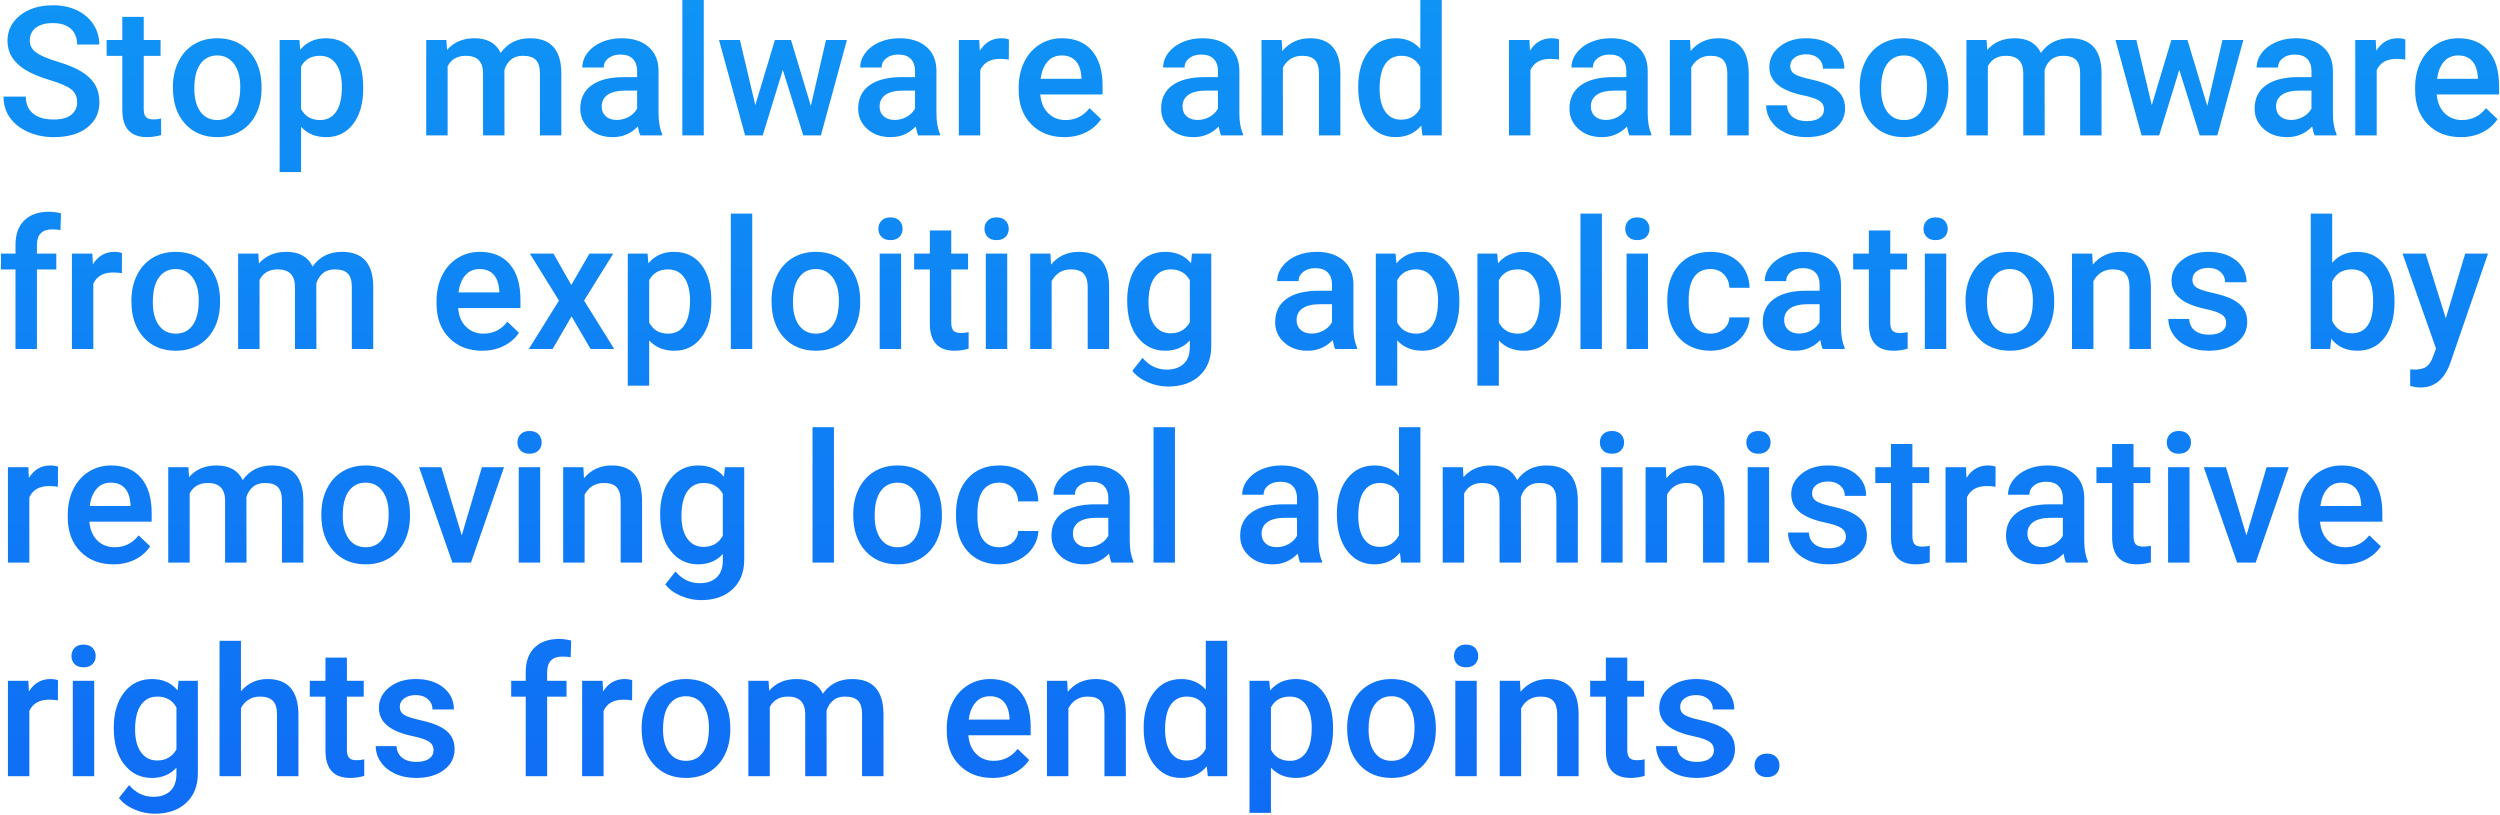 <?xml version="1.0" encoding="UTF-8"?>
<svg width="831px" height="271px" viewBox="0 0 831 271" version="1.1" xmlns="http://www.w3.org/2000/svg" xmlns:xlink="http://www.w3.org/1999/xlink">
    <!-- Generator: Sketch 64 (93537) - https://sketch.com -->
    <title>Stopmalwareandransomwarefromexploitingapplicationsbyremovinglocaladministrativerightsfromendpoints</title>
    <desc>Created with Sketch.</desc>
    <defs>
        <linearGradient x1="50%" y1="0%" x2="50%" y2="100%" id="linearGradient-1">
            <stop stop-color="#0f93f5" offset="0%"></stop>
            <stop stop-color="#0f6df5" offset="100%"></stop>
        </linearGradient>
    </defs>
    <g id="Controls" stroke="none" stroke-width="1" fill="none" fill-rule="evenodd">
        <g id="Login-PM" transform="translate(-45, -320)" fill="url(#linearGradient-1)" fill-rule="nonzero">
            <path d="M62.867,365.586 C67.535,365.586 71.231,364.536 73.956,362.437 C76.681,360.337 78.043,357.51 78.043,353.955 C78.043,351.768 77.574,349.858 76.637,348.228 C75.699,346.597 74.225,345.151 72.213,343.892 C70.201,342.632 67.535,341.509 64.215,340.522 C60.895,339.536 58.512,338.521 57.066,337.476 C55.621,336.431 54.898,335.127 54.898,333.564 C54.898,331.709 55.567,330.264 56.905,329.229 C58.243,328.193 60.123,327.676 62.545,327.676 C65.143,327.676 67.14,328.306 68.536,329.565 C69.933,330.825 70.631,332.568 70.631,334.795 L70.631,334.795 L78.014,334.795 C78.014,332.334 77.35,330.093 76.021,328.071 C74.693,326.05 72.867,324.492 70.543,323.398 C68.219,322.305 65.572,321.758 62.604,321.758 C58.131,321.758 54.493,322.871 51.69,325.098 C48.888,327.324 47.486,330.156 47.486,333.594 C47.486,337.52 49.43,340.703 53.316,343.145 C55.348,344.414 58.082,345.566 61.52,346.602 C64.957,347.637 67.335,348.662 68.653,349.678 C69.972,350.693 70.631,352.139 70.631,354.014 C70.631,355.732 69.981,357.114 68.683,358.159 C67.384,359.204 65.445,359.727 62.867,359.727 C59.879,359.727 57.584,359.062 55.982,357.734 C54.381,356.406 53.58,354.531 53.58,352.109 L53.58,352.109 L46.168,352.109 C46.168,354.785 46.886,357.129 48.321,359.141 C49.757,361.152 51.769,362.729 54.356,363.872 C56.944,365.015 59.781,365.586 62.867,365.586 Z M93.863,365.586 C95.367,365.586 96.93,365.361 98.551,364.912 L98.551,364.912 L98.551,359.404 C97.711,359.6 96.881,359.697 96.061,359.697 C94.83,359.697 93.976,359.429 93.497,358.892 C93.019,358.354 92.779,357.48 92.779,356.27 L92.779,356.27 L92.779,338.574 L98.375,338.574 L98.375,333.301 L92.779,333.301 L92.779,325.596 L85.66,325.596 L85.66,333.301 L80.445,333.301 L80.445,338.574 L85.66,338.574 L85.66,356.533 C85.66,362.568 88.395,365.586 93.863,365.586 Z M117.242,365.586 C120.172,365.586 122.755,364.912 124.991,363.564 C127.228,362.217 128.946,360.312 130.147,357.852 C131.349,355.391 131.949,352.598 131.949,349.473 L131.949,349.473 L131.92,347.803 C131.705,343.252 130.265,339.6 127.599,336.846 C124.933,334.092 121.461,332.715 117.184,332.715 C114.293,332.715 111.734,333.384 109.508,334.722 C107.281,336.06 105.553,337.974 104.322,340.464 C103.092,342.954 102.477,345.752 102.477,348.857 L102.477,348.857 L102.477,349.209 C102.477,354.17 103.819,358.14 106.505,361.118 C109.19,364.097 112.77,365.586 117.242,365.586 Z M117.242,359.902 C114.84,359.902 112.965,358.979 111.617,357.134 C110.27,355.288 109.596,352.734 109.596,349.473 C109.596,345.801 110.279,343.042 111.646,341.196 C113.014,339.351 114.859,338.428 117.184,338.428 C119.547,338.428 121.417,339.365 122.794,341.24 C124.171,343.115 124.859,345.654 124.859,348.857 C124.859,352.471 124.19,355.215 122.853,357.09 C121.515,358.965 119.645,359.902 117.242,359.902 Z M145.074,377.188 L145.074,362.158 C147.164,364.443 149.947,365.586 153.424,365.586 C157.174,365.586 160.162,364.126 162.389,361.206 C164.615,358.286 165.729,354.375 165.729,349.473 L165.729,349.473 L165.729,349.033 C165.729,343.916 164.63,339.917 162.433,337.036 C160.235,334.155 157.203,332.715 153.336,332.715 C149.742,332.715 146.9,333.984 144.811,336.523 L144.811,336.523 L144.518,333.301 L137.955,333.301 L137.955,377.188 L145.074,377.188 Z M151.402,359.902 C148.473,359.902 146.363,358.672 145.074,356.211 L145.074,356.211 L145.074,342.148 C146.344,339.746 148.434,338.545 151.344,338.545 C153.688,338.545 155.489,339.473 156.749,341.328 C158.009,343.184 158.639,345.693 158.639,348.857 C158.639,352.568 157.999,355.337 156.72,357.163 C155.44,358.989 153.668,359.902 151.402,359.902 Z M193.795,365 L193.795,342.031 C194.986,339.707 197.008,338.545 199.859,338.545 C203.57,338.545 205.475,340.41 205.572,344.141 L205.572,344.141 L205.572,365 L212.691,365 L212.662,343.262 C213.072,341.855 213.79,340.718 214.815,339.849 C215.841,338.979 217.164,338.545 218.785,338.545 C220.816,338.545 222.271,339.014 223.15,339.951 C224.029,340.889 224.469,342.363 224.469,344.375 L224.469,344.375 L224.469,365 L231.588,365 L231.588,344.17 C231.549,340.4 230.675,337.549 228.966,335.615 C227.257,333.682 224.654,332.715 221.158,332.715 C216.979,332.715 213.736,334.336 211.432,337.578 C209.869,334.336 206.969,332.715 202.73,332.715 C198.863,332.715 195.816,334.014 193.59,336.611 L193.59,336.611 L193.385,333.301 L186.676,333.301 L186.676,365 L193.795,365 Z M248.697,365.586 C251.979,365.586 254.752,364.404 257.018,362.041 C257.252,363.408 257.525,364.395 257.838,365 L257.838,365 L265.104,365 L265.104,364.502 C264.303,362.803 263.902,360.527 263.902,357.676 L263.902,357.676 L263.902,343.379 C263.844,340 262.711,337.378 260.504,335.513 C258.297,333.647 255.338,332.715 251.627,332.715 C249.186,332.715 246.974,333.145 244.991,334.004 C243.009,334.863 241.441,336.05 240.289,337.563 C239.137,339.077 238.561,340.703 238.561,342.441 L238.561,342.441 L245.68,342.441 C245.68,341.191 246.197,340.161 247.232,339.351 C248.268,338.54 249.596,338.135 251.217,338.135 C253.092,338.135 254.488,338.628 255.406,339.614 C256.324,340.601 256.783,341.914 256.783,343.555 L256.783,343.555 L256.783,345.635 L252.418,345.635 C247.75,345.635 244.161,346.538 241.651,348.345 C239.142,350.151 237.887,352.744 237.887,356.123 C237.887,358.799 238.893,361.045 240.904,362.861 C242.916,364.678 245.514,365.586 248.697,365.586 Z M250.016,359.873 C248.492,359.873 247.276,359.468 246.368,358.657 C245.46,357.847 245.006,356.758 245.006,355.391 C245.006,353.711 245.67,352.412 246.998,351.494 C248.326,350.576 250.309,350.117 252.945,350.117 L252.945,350.117 L256.783,350.117 L256.783,356.094 C256.158,357.246 255.226,358.164 253.985,358.848 C252.745,359.531 251.422,359.873 250.016,359.873 Z M278.932,365 L278.932,320 L271.812,320 L271.812,365 L278.932,365 Z M298.531,365 L305.211,343.232 L312.008,365 L317.867,365 L326.51,333.301 L319.566,333.301 L314.527,355.186 L307.936,333.301 L302.574,333.301 L296.07,354.951 L290.943,333.301 L284,333.301 L292.672,365 L298.531,365 Z M341.07,365.586 C344.352,365.586 347.125,364.404 349.391,362.041 C349.625,363.408 349.898,364.395 350.211,365 L350.211,365 L357.477,365 L357.477,364.502 C356.676,362.803 356.275,360.527 356.275,357.676 L356.275,357.676 L356.275,343.379 C356.217,340 355.084,337.378 352.877,335.513 C350.67,333.647 347.711,332.715 344,332.715 C341.559,332.715 339.347,333.145 337.364,334.004 C335.382,334.863 333.814,336.05 332.662,337.563 C331.51,339.077 330.934,340.703 330.934,342.441 L330.934,342.441 L338.053,342.441 C338.053,341.191 338.57,340.161 339.605,339.351 C340.641,338.54 341.969,338.135 343.59,338.135 C345.465,338.135 346.861,338.628 347.779,339.614 C348.697,340.601 349.156,341.914 349.156,343.555 L349.156,343.555 L349.156,345.635 L344.791,345.635 C340.123,345.635 336.534,346.538 334.024,348.345 C331.515,350.151 330.26,352.744 330.26,356.123 C330.26,358.799 331.266,361.045 333.277,362.861 C335.289,364.678 337.887,365.586 341.07,365.586 Z M342.389,359.873 C340.865,359.873 339.649,359.468 338.741,358.657 C337.833,357.847 337.379,356.758 337.379,355.391 C337.379,353.711 338.043,352.412 339.371,351.494 C340.699,350.576 342.682,350.117 345.318,350.117 L345.318,350.117 L349.156,350.117 L349.156,356.094 C348.531,357.246 347.599,358.164 346.358,358.848 C345.118,359.531 343.795,359.873 342.389,359.873 Z M370.836,365 L370.836,343.32 C371.969,340.82 374.166,339.57 377.428,339.57 C378.424,339.57 379.391,339.648 380.328,339.805 L380.328,339.805 L380.357,333.125 C379.693,332.852 378.854,332.715 377.838,332.715 C374.791,332.715 372.408,334.092 370.689,336.846 L370.689,336.846 L370.514,333.301 L363.717,333.301 L363.717,365 L370.836,365 Z M398.785,365.586 C401.422,365.586 403.8,365.063 405.919,364.019 C408.038,362.974 409.732,361.504 411.002,359.609 L411.002,359.609 L407.164,355.947 C405.113,358.584 402.457,359.902 399.195,359.902 C396.871,359.902 394.942,359.141 393.409,357.617 C391.876,356.094 391.002,354.023 390.787,351.406 L390.787,351.406 L411.5,351.406 L411.5,348.535 C411.5,343.496 410.323,339.6 407.97,336.846 C405.616,334.092 402.281,332.715 397.965,332.715 C395.25,332.715 392.789,333.408 390.582,334.795 C388.375,336.182 386.661,338.12 385.44,340.61 C384.22,343.101 383.609,345.928 383.609,349.092 L383.609,349.092 L383.609,349.971 C383.609,354.697 385.011,358.481 387.813,361.323 C390.616,364.165 394.273,365.586 398.785,365.586 Z M404.469,346.191 L390.904,346.191 C391.236,343.75 392.003,341.846 393.204,340.479 C394.405,339.111 395.982,338.428 397.936,338.428 C399.908,338.428 401.451,339.038 402.564,340.259 C403.678,341.479 404.312,343.281 404.469,345.664 L404.469,345.664 L404.469,346.191 Z M441.764,365.586 C445.045,365.586 447.818,364.404 450.084,362.041 C450.318,363.408 450.592,364.395 450.904,365 L450.904,365 L458.17,365 L458.17,364.502 C457.369,362.803 456.969,360.527 456.969,357.676 L456.969,357.676 L456.969,343.379 C456.91,340 455.777,337.378 453.57,335.513 C451.363,333.647 448.404,332.715 444.693,332.715 C442.252,332.715 440.04,333.145 438.058,334.004 C436.075,334.863 434.508,336.05 433.355,337.563 C432.203,339.077 431.627,340.703 431.627,342.441 L431.627,342.441 L438.746,342.441 C438.746,341.191 439.264,340.161 440.299,339.351 C441.334,338.54 442.662,338.135 444.283,338.135 C446.158,338.135 447.555,338.628 448.473,339.614 C449.391,340.601 449.85,341.914 449.85,343.555 L449.85,343.555 L449.85,345.635 L445.484,345.635 C440.816,345.635 437.228,346.538 434.718,348.345 C432.208,350.151 430.953,352.744 430.953,356.123 C430.953,358.799 431.959,361.045 433.971,362.861 C435.982,364.678 438.58,365.586 441.764,365.586 Z M443.082,359.873 C441.559,359.873 440.343,359.468 439.435,358.657 C438.526,357.847 438.072,356.758 438.072,355.391 C438.072,353.711 438.736,352.412 440.064,351.494 C441.393,350.576 443.375,350.117 446.012,350.117 L446.012,350.117 L449.85,350.117 L449.85,356.094 C449.225,357.246 448.292,358.164 447.052,358.848 C445.812,359.531 444.488,359.873 443.082,359.873 Z M471.441,365 L471.441,342.441 C472.848,339.844 474.986,338.545 477.857,338.545 C479.83,338.545 481.251,339.028 482.12,339.995 C482.989,340.962 483.424,342.451 483.424,344.463 L483.424,344.463 L483.424,365 L490.543,365 L490.543,344.053 C490.426,336.494 487.066,332.715 480.465,332.715 C476.656,332.715 473.58,334.131 471.236,336.963 L471.236,336.963 L471.031,333.301 L464.322,333.301 L464.322,365 L471.441,365 Z M508.912,365.586 C512.467,365.586 515.309,364.297 517.438,361.719 L517.438,361.719 L517.789,365 L524.234,365 L524.234,320 L517.115,320 L517.115,336.23 C515.045,333.887 512.33,332.715 508.971,332.715 C505.162,332.715 502.125,334.194 499.859,337.153 C497.594,340.112 496.461,344.033 496.461,348.916 C496.461,354.053 497.608,358.115 499.903,361.104 C502.198,364.092 505.201,365.586 508.912,365.586 Z M510.729,359.785 C508.443,359.785 506.681,358.882 505.44,357.075 C504.2,355.269 503.58,352.754 503.58,349.531 C503.58,345.859 504.205,343.11 505.455,341.284 C506.705,339.458 508.482,338.545 510.787,338.545 C513.697,338.545 515.807,339.814 517.115,342.354 L517.115,342.354 L517.115,355.889 C515.768,358.486 513.639,359.785 510.729,359.785 Z M553.707,365 L553.707,343.32 C554.84,340.82 557.037,339.57 560.299,339.57 C561.295,339.57 562.262,339.648 563.199,339.805 L563.199,339.805 L563.229,333.125 C562.564,332.852 561.725,332.715 560.709,332.715 C557.662,332.715 555.279,334.092 553.561,336.846 L553.561,336.846 L553.385,333.301 L546.588,333.301 L546.588,365 L553.707,365 Z M577.496,365.586 C580.777,365.586 583.551,364.404 585.816,362.041 C586.051,363.408 586.324,364.395 586.637,365 L586.637,365 L593.902,365 L593.902,364.502 C593.102,362.803 592.701,360.527 592.701,357.676 L592.701,357.676 L592.701,343.379 C592.643,340 591.51,337.378 589.303,335.513 C587.096,333.647 584.137,332.715 580.426,332.715 C577.984,332.715 575.772,333.145 573.79,334.004 C571.808,334.863 570.24,336.05 569.088,337.563 C567.936,339.077 567.359,340.703 567.359,342.441 L567.359,342.441 L574.479,342.441 C574.479,341.191 574.996,340.161 576.031,339.351 C577.066,338.54 578.395,338.135 580.016,338.135 C581.891,338.135 583.287,338.628 584.205,339.614 C585.123,340.601 585.582,341.914 585.582,343.555 L585.582,343.555 L585.582,345.635 L581.217,345.635 C576.549,345.635 572.96,346.538 570.45,348.345 C567.94,350.151 566.686,352.744 566.686,356.123 C566.686,358.799 567.691,361.045 569.703,362.861 C571.715,364.678 574.312,365.586 577.496,365.586 Z M578.814,359.873 C577.291,359.873 576.075,359.468 575.167,358.657 C574.259,357.847 573.805,356.758 573.805,355.391 C573.805,353.711 574.469,352.412 575.797,351.494 C577.125,350.576 579.107,350.117 581.744,350.117 L581.744,350.117 L585.582,350.117 L585.582,356.094 C584.957,357.246 584.024,358.164 582.784,358.848 C581.544,359.531 580.221,359.873 578.814,359.873 Z M607.174,365 L607.174,342.441 C608.58,339.844 610.719,338.545 613.59,338.545 C615.562,338.545 616.983,339.028 617.853,339.995 C618.722,340.962 619.156,342.451 619.156,344.463 L619.156,344.463 L619.156,365 L626.275,365 L626.275,344.053 C626.158,336.494 622.799,332.715 616.197,332.715 C612.389,332.715 609.312,334.131 606.969,336.963 L606.969,336.963 L606.764,333.301 L600.055,333.301 L600.055,365 L607.174,365 Z M645.465,365.586 C649.293,365.586 652.389,364.702 654.752,362.935 C657.115,361.167 658.297,358.857 658.297,356.006 C658.297,354.307 657.911,352.861 657.14,351.67 C656.368,350.479 655.187,349.458 653.595,348.608 C652.003,347.759 649.811,347.026 647.018,346.411 C644.225,345.796 642.369,345.186 641.451,344.58 C640.533,343.975 640.074,343.125 640.074,342.031 C640.074,340.82 640.567,339.854 641.554,339.131 C642.54,338.408 643.814,338.047 645.377,338.047 C647.057,338.047 648.404,338.501 649.42,339.409 C650.436,340.317 650.943,341.455 650.943,342.822 L650.943,342.822 L658.062,342.822 C658.062,339.834 656.896,337.402 654.562,335.527 C652.228,333.652 649.166,332.715 645.377,332.715 C641.822,332.715 638.893,333.633 636.588,335.469 C634.283,337.305 633.131,339.59 633.131,342.324 C633.131,345.586 634.908,348.076 638.463,349.795 C640.084,350.576 642.105,351.221 644.527,351.729 C646.949,352.236 648.683,352.822 649.728,353.486 C650.772,354.15 651.295,355.117 651.295,356.387 C651.295,357.539 650.807,358.472 649.83,359.185 C648.854,359.897 647.428,360.254 645.553,360.254 C643.619,360.254 642.066,359.8 640.895,358.892 C639.723,357.983 639.088,356.689 638.99,355.01 L638.99,355.01 L632.076,355.01 C632.076,356.904 632.643,358.672 633.775,360.312 C634.908,361.953 636.49,363.242 638.521,364.18 C640.553,365.117 642.867,365.586 645.465,365.586 Z M677.926,365.586 C680.855,365.586 683.438,364.912 685.675,363.564 C687.911,362.217 689.63,360.312 690.831,357.852 C692.032,355.391 692.633,352.598 692.633,349.473 L692.633,349.473 L692.604,347.803 C692.389,343.252 690.948,339.6 688.282,336.846 C685.616,334.092 682.145,332.715 677.867,332.715 C674.977,332.715 672.418,333.384 670.191,334.722 C667.965,336.06 666.236,337.974 665.006,340.464 C663.775,342.954 663.16,345.752 663.16,348.857 L663.16,348.857 L663.16,349.209 C663.16,354.17 664.503,358.14 667.188,361.118 C669.874,364.097 673.453,365.586 677.926,365.586 Z M677.926,359.902 C675.523,359.902 673.648,358.979 672.301,357.134 C670.953,355.288 670.279,352.734 670.279,349.473 C670.279,345.801 670.963,343.042 672.33,341.196 C673.697,339.351 675.543,338.428 677.867,338.428 C680.23,338.428 682.101,339.365 683.478,341.24 C684.854,343.115 685.543,345.654 685.543,348.857 C685.543,352.471 684.874,355.215 683.536,357.09 C682.198,358.965 680.328,359.902 677.926,359.902 Z M705.758,365 L705.758,342.031 C706.949,339.707 708.971,338.545 711.822,338.545 C715.533,338.545 717.438,340.41 717.535,344.141 L717.535,344.141 L717.535,365 L724.654,365 L724.625,343.262 C725.035,341.855 725.753,340.718 726.778,339.849 C727.804,338.979 729.127,338.545 730.748,338.545 C732.779,338.545 734.234,339.014 735.113,339.951 C735.992,340.889 736.432,342.363 736.432,344.375 L736.432,344.375 L736.432,365 L743.551,365 L743.551,344.17 C743.512,340.4 742.638,337.549 740.929,335.615 C739.22,333.682 736.617,332.715 733.121,332.715 C728.941,332.715 725.699,334.336 723.395,337.578 C721.832,334.336 718.932,332.715 714.693,332.715 C710.826,332.715 707.779,334.014 705.553,336.611 L705.553,336.611 L705.348,333.301 L698.639,333.301 L698.639,365 L705.758,365 Z M762.711,365 L769.391,343.232 L776.188,365 L782.047,365 L790.689,333.301 L783.746,333.301 L778.707,355.186 L772.115,333.301 L766.754,333.301 L760.25,354.951 L755.123,333.301 L748.18,333.301 L756.852,365 L762.711,365 Z M805.25,365.586 C808.531,365.586 811.305,364.404 813.57,362.041 C813.805,363.408 814.078,364.395 814.391,365 L814.391,365 L821.656,365 L821.656,364.502 C820.855,362.803 820.455,360.527 820.455,357.676 L820.455,357.676 L820.455,343.379 C820.396,340 819.264,337.378 817.057,335.513 C814.85,333.647 811.891,332.715 808.18,332.715 C805.738,332.715 803.526,333.145 801.544,334.004 C799.562,334.863 797.994,336.05 796.842,337.563 C795.689,339.077 795.113,340.703 795.113,342.441 L795.113,342.441 L802.232,342.441 C802.232,341.191 802.75,340.161 803.785,339.351 C804.82,338.54 806.148,338.135 807.77,338.135 C809.645,338.135 811.041,338.628 811.959,339.614 C812.877,340.601 813.336,341.914 813.336,343.555 L813.336,343.555 L813.336,345.635 L808.971,345.635 C804.303,345.635 800.714,346.538 798.204,348.345 C795.694,350.151 794.439,352.744 794.439,356.123 C794.439,358.799 795.445,361.045 797.457,362.861 C799.469,364.678 802.066,365.586 805.25,365.586 Z M806.568,359.873 C805.045,359.873 803.829,359.468 802.921,358.657 C802.013,357.847 801.559,356.758 801.559,355.391 C801.559,353.711 802.223,352.412 803.551,351.494 C804.879,350.576 806.861,350.117 809.498,350.117 L809.498,350.117 L813.336,350.117 L813.336,356.094 C812.711,357.246 811.778,358.164 810.538,358.848 C809.298,359.531 807.975,359.873 806.568,359.873 Z M835.016,365 L835.016,343.32 C836.148,340.82 838.346,339.57 841.607,339.57 C842.604,339.57 843.57,339.648 844.508,339.805 L844.508,339.805 L844.537,333.125 C843.873,332.852 843.033,332.715 842.018,332.715 C838.971,332.715 836.588,334.092 834.869,336.846 L834.869,336.846 L834.693,333.301 L827.896,333.301 L827.896,365 L835.016,365 Z M862.965,365.586 C865.602,365.586 867.979,365.063 870.099,364.019 C872.218,362.974 873.912,361.504 875.182,359.609 L875.182,359.609 L871.344,355.947 C869.293,358.584 866.637,359.902 863.375,359.902 C861.051,359.902 859.122,359.141 857.589,357.617 C856.056,356.094 855.182,354.023 854.967,351.406 L854.967,351.406 L875.68,351.406 L875.68,348.535 C875.68,343.496 874.503,339.6 872.149,336.846 C869.796,334.092 866.461,332.715 862.145,332.715 C859.43,332.715 856.969,333.408 854.762,334.795 C852.555,336.182 850.841,338.12 849.62,340.61 C848.399,343.101 847.789,345.928 847.789,349.092 L847.789,349.092 L847.789,349.971 C847.789,354.697 849.19,358.481 851.993,361.323 C854.796,364.165 858.453,365.586 862.965,365.586 Z M868.648,346.191 L855.084,346.191 C855.416,343.75 856.183,341.846 857.384,340.479 C858.585,339.111 860.162,338.428 862.115,338.428 C864.088,338.428 865.631,339.038 866.744,340.259 C867.857,341.479 868.492,343.281 868.648,345.664 L868.648,345.664 L868.648,346.191 Z M57.271,436 L57.271,409.574 L63.717,409.574 L63.717,404.301 L57.271,404.301 L57.271,401.488 C57.271,397.992 58.971,396.244 62.369,396.244 C63.404,396.244 64.312,396.322 65.094,396.479 L65.094,396.479 L65.27,390.912 C63.863,390.561 62.535,390.385 61.285,390.385 C57.77,390.385 55.035,391.342 53.082,393.256 C51.129,395.17 50.152,397.885 50.152,401.4 L50.152,401.4 L50.152,404.301 L45.318,404.301 L45.318,409.574 L50.152,409.574 L50.152,436 L57.271,436 Z M76.021,436 L76.021,414.32 C77.154,411.82 79.352,410.57 82.613,410.57 C83.609,410.57 84.576,410.648 85.514,410.805 L85.514,410.805 L85.543,404.125 C84.879,403.852 84.039,403.715 83.023,403.715 C79.977,403.715 77.594,405.092 75.875,407.846 L75.875,407.846 L75.699,404.301 L68.902,404.301 L68.902,436 L76.021,436 Z M103.443,436.586 C106.373,436.586 108.956,435.912 111.192,434.564 C113.429,433.217 115.147,431.312 116.349,428.852 C117.55,426.391 118.15,423.598 118.15,420.473 L118.15,420.473 L118.121,418.803 C117.906,414.252 116.466,410.6 113.8,407.846 C111.134,405.092 107.662,403.715 103.385,403.715 C100.494,403.715 97.936,404.384 95.709,405.722 C93.482,407.06 91.754,408.974 90.523,411.464 C89.293,413.954 88.678,416.752 88.678,419.857 L88.678,419.857 L88.678,420.209 C88.678,425.17 90.021,429.14 92.706,432.118 C95.392,435.097 98.971,436.586 103.443,436.586 Z M103.443,430.902 C101.041,430.902 99.166,429.979 97.818,428.134 C96.471,426.288 95.797,423.734 95.797,420.473 C95.797,416.801 96.48,414.042 97.848,412.196 C99.215,410.351 101.061,409.428 103.385,409.428 C105.748,409.428 107.618,410.365 108.995,412.24 C110.372,414.115 111.061,416.654 111.061,419.857 C111.061,423.471 110.392,426.215 109.054,428.09 C107.716,429.965 105.846,430.902 103.443,430.902 Z M131.275,436 L131.275,413.031 C132.467,410.707 134.488,409.545 137.34,409.545 C141.051,409.545 142.955,411.41 143.053,415.141 L143.053,415.141 L143.053,436 L150.172,436 L150.143,414.262 C150.553,412.855 151.271,411.718 152.296,410.849 C153.321,409.979 154.645,409.545 156.266,409.545 C158.297,409.545 159.752,410.014 160.631,410.951 C161.51,411.889 161.949,413.363 161.949,415.375 L161.949,415.375 L161.949,436 L169.068,436 L169.068,415.17 C169.029,411.4 168.155,408.549 166.446,406.615 C164.737,404.682 162.135,403.715 158.639,403.715 C154.459,403.715 151.217,405.336 148.912,408.578 C147.35,405.336 144.449,403.715 140.211,403.715 C136.344,403.715 133.297,405.014 131.07,407.611 L131.07,407.611 L130.865,404.301 L124.156,404.301 L124.156,436 L131.275,436 Z M205.279,436.586 C207.916,436.586 210.294,436.063 212.413,435.019 C214.532,433.974 216.227,432.504 217.496,430.609 L217.496,430.609 L213.658,426.947 C211.607,429.584 208.951,430.902 205.689,430.902 C203.365,430.902 201.437,430.141 199.903,428.617 C198.37,427.094 197.496,425.023 197.281,422.406 L197.281,422.406 L217.994,422.406 L217.994,419.535 C217.994,414.496 216.817,410.6 214.464,407.846 C212.11,405.092 208.775,403.715 204.459,403.715 C201.744,403.715 199.283,404.408 197.076,405.795 C194.869,407.182 193.155,409.12 191.935,411.61 C190.714,414.101 190.104,416.928 190.104,420.092 L190.104,420.092 L190.104,420.971 C190.104,425.697 191.505,429.481 194.308,432.323 C197.11,435.165 200.768,436.586 205.279,436.586 Z M210.963,417.191 L197.398,417.191 C197.73,414.75 198.497,412.846 199.698,411.479 C200.899,410.111 202.477,409.428 204.43,409.428 C206.402,409.428 207.945,410.038 209.059,411.259 C210.172,412.479 210.807,414.281 210.963,416.664 L210.963,416.664 L210.963,417.191 Z M228.688,436 L234.986,425.16 L241.314,436 L249.166,436 L239.146,419.916 L248.844,404.301 L240.934,404.301 L234.898,414.73 L228.98,404.301 L221.129,404.301 L230.797,419.916 L220.777,436 L228.688,436 Z M260.797,448.188 L260.797,433.158 C262.887,435.443 265.67,436.586 269.146,436.586 C272.896,436.586 275.885,435.126 278.111,432.206 C280.338,429.286 281.451,425.375 281.451,420.473 L281.451,420.473 L281.451,420.033 C281.451,414.916 280.353,410.917 278.155,408.036 C275.958,405.155 272.926,403.715 269.059,403.715 C265.465,403.715 262.623,404.984 260.533,407.523 L260.533,407.523 L260.24,404.301 L253.678,404.301 L253.678,448.188 L260.797,448.188 Z M267.125,430.902 C264.195,430.902 262.086,429.672 260.797,427.211 L260.797,427.211 L260.797,413.148 C262.066,410.746 264.156,409.545 267.066,409.545 C269.41,409.545 271.212,410.473 272.472,412.328 C273.731,414.184 274.361,416.693 274.361,419.857 C274.361,423.568 273.722,426.337 272.442,428.163 C271.163,429.989 269.391,430.902 267.125,430.902 Z M295.045,436 L295.045,391 L287.926,391 L287.926,436 L295.045,436 Z M316.227,436.586 C319.156,436.586 321.739,435.912 323.976,434.564 C326.212,433.217 327.931,431.312 329.132,428.852 C330.333,426.391 330.934,423.598 330.934,420.473 L330.934,420.473 L330.904,418.803 C330.689,414.252 329.249,410.6 326.583,407.846 C323.917,405.092 320.445,403.715 316.168,403.715 C313.277,403.715 310.719,404.384 308.492,405.722 C306.266,407.06 304.537,408.974 303.307,411.464 C302.076,413.954 301.461,416.752 301.461,419.857 L301.461,419.857 L301.461,420.209 C301.461,425.17 302.804,429.14 305.489,432.118 C308.175,435.097 311.754,436.586 316.227,436.586 Z M316.227,430.902 C313.824,430.902 311.949,429.979 310.602,428.134 C309.254,426.288 308.58,423.734 308.58,420.473 C308.58,416.801 309.264,414.042 310.631,412.196 C311.998,410.351 313.844,409.428 316.168,409.428 C318.531,409.428 320.401,410.365 321.778,412.24 C323.155,414.115 323.844,416.654 323.844,419.857 C323.844,423.471 323.175,426.215 321.837,428.09 C320.499,429.965 318.629,430.902 316.227,430.902 Z M340.982,399.818 C342.271,399.818 343.268,399.462 343.971,398.749 C344.674,398.036 345.025,397.143 345.025,396.068 C345.025,394.975 344.674,394.066 343.971,393.344 C343.268,392.621 342.271,392.26 340.982,392.26 C339.693,392.26 338.702,392.621 338.009,393.344 C337.315,394.066 336.969,394.975 336.969,396.068 C336.969,397.143 337.315,398.036 338.009,398.749 C338.702,399.462 339.693,399.818 340.982,399.818 Z M344.527,436 L344.527,404.301 L337.408,404.301 L337.408,436 L344.527,436 Z M362.281,436.586 C363.785,436.586 365.348,436.361 366.969,435.912 L366.969,435.912 L366.969,430.404 C366.129,430.6 365.299,430.697 364.479,430.697 C363.248,430.697 362.394,430.429 361.915,429.892 C361.437,429.354 361.197,428.48 361.197,427.27 L361.197,427.27 L361.197,409.574 L366.793,409.574 L366.793,404.301 L361.197,404.301 L361.197,396.596 L354.078,396.596 L354.078,404.301 L348.863,404.301 L348.863,409.574 L354.078,409.574 L354.078,427.533 C354.078,433.568 356.812,436.586 362.281,436.586 Z M376.256,399.818 C377.545,399.818 378.541,399.462 379.244,398.749 C379.947,398.036 380.299,397.143 380.299,396.068 C380.299,394.975 379.947,394.066 379.244,393.344 C378.541,392.621 377.545,392.26 376.256,392.26 C374.967,392.26 373.976,392.621 373.282,393.344 C372.589,394.066 372.242,394.975 372.242,396.068 C372.242,397.143 372.589,398.036 373.282,398.749 C373.976,399.462 374.967,399.818 376.256,399.818 Z M379.801,436 L379.801,404.301 L372.682,404.301 L372.682,436 L379.801,436 Z M394.566,436 L394.566,413.441 C395.973,410.844 398.111,409.545 400.982,409.545 C402.955,409.545 404.376,410.028 405.245,410.995 C406.114,411.962 406.549,413.451 406.549,415.463 L406.549,415.463 L406.549,436 L413.668,436 L413.668,415.053 C413.551,407.494 410.191,403.715 403.59,403.715 C399.781,403.715 396.705,405.131 394.361,407.963 L394.361,407.963 L394.156,404.301 L387.447,404.301 L387.447,436 L394.566,436 Z M433.268,448.48 C437.662,448.48 441.153,447.279 443.741,444.877 C446.329,442.475 447.623,439.193 447.623,435.033 L447.623,435.033 L447.623,404.301 L441.207,404.301 L440.885,407.494 C438.814,404.975 435.973,403.715 432.359,403.715 C428.531,403.715 425.46,405.185 423.146,408.124 C420.831,411.063 419.674,414.994 419.674,419.916 C419.674,425.131 420.851,429.213 423.204,432.162 C425.558,435.111 428.59,436.586 432.301,436.586 C435.719,436.586 438.453,435.443 440.504,433.158 L440.504,433.158 L440.504,435.297 C440.504,437.777 439.82,439.657 438.453,440.937 C437.086,442.216 435.221,442.855 432.857,442.855 C429.654,442.855 426.959,441.557 424.771,438.959 L424.771,438.959 L421.402,443.236 C422.555,444.799 424.239,446.063 426.456,447.03 C428.673,447.997 430.943,448.48 433.268,448.48 Z M434.117,430.785 C431.812,430.785 430.011,429.872 428.712,428.046 C427.413,426.22 426.764,423.715 426.764,420.531 C426.764,416.918 427.413,414.184 428.712,412.328 C430.011,410.473 431.832,409.545 434.176,409.545 C437.047,409.545 439.156,410.746 440.504,413.148 L440.504,413.148 L440.504,427.094 C439.117,429.555 436.988,430.785 434.117,430.785 Z M479.674,436.586 C482.955,436.586 485.729,435.404 487.994,433.041 C488.229,434.408 488.502,435.395 488.814,436 L488.814,436 L496.08,436 L496.08,435.502 C495.279,433.803 494.879,431.527 494.879,428.676 L494.879,428.676 L494.879,414.379 C494.82,411 493.688,408.378 491.48,406.513 C489.273,404.647 486.314,403.715 482.604,403.715 C480.162,403.715 477.95,404.145 475.968,405.004 C473.985,405.863 472.418,407.05 471.266,408.563 C470.113,410.077 469.537,411.703 469.537,413.441 L469.537,413.441 L476.656,413.441 C476.656,412.191 477.174,411.161 478.209,410.351 C479.244,409.54 480.572,409.135 482.193,409.135 C484.068,409.135 485.465,409.628 486.383,410.614 C487.301,411.601 487.76,412.914 487.76,414.555 L487.76,414.555 L487.76,416.635 L483.395,416.635 C478.727,416.635 475.138,417.538 472.628,419.345 C470.118,421.151 468.863,423.744 468.863,427.123 C468.863,429.799 469.869,432.045 471.881,433.861 C473.893,435.678 476.49,436.586 479.674,436.586 Z M480.992,430.873 C479.469,430.873 478.253,430.468 477.345,429.657 C476.437,428.847 475.982,427.758 475.982,426.391 C475.982,424.711 476.646,423.412 477.975,422.494 C479.303,421.576 481.285,421.117 483.922,421.117 L483.922,421.117 L487.76,421.117 L487.76,427.094 C487.135,428.246 486.202,429.164 484.962,429.848 C483.722,430.531 482.398,430.873 480.992,430.873 Z M509.439,448.188 L509.439,433.158 C511.529,435.443 514.312,436.586 517.789,436.586 C521.539,436.586 524.527,435.126 526.754,432.206 C528.98,429.286 530.094,425.375 530.094,420.473 L530.094,420.473 L530.094,420.033 C530.094,414.916 528.995,410.917 526.798,408.036 C524.601,405.155 521.568,403.715 517.701,403.715 C514.107,403.715 511.266,404.984 509.176,407.523 L509.176,407.523 L508.883,404.301 L502.32,404.301 L502.32,448.188 L509.439,448.188 Z M515.768,430.902 C512.838,430.902 510.729,429.672 509.439,427.211 L509.439,427.211 L509.439,413.148 C510.709,410.746 512.799,409.545 515.709,409.545 C518.053,409.545 519.854,410.473 521.114,412.328 C522.374,414.184 523.004,416.693 523.004,419.857 C523.004,423.568 522.364,426.337 521.085,428.163 C519.806,429.989 518.033,430.902 515.768,430.902 Z M543.219,448.188 L543.219,433.158 C545.309,435.443 548.092,436.586 551.568,436.586 C555.318,436.586 558.307,435.126 560.533,432.206 C562.76,429.286 563.873,425.375 563.873,420.473 L563.873,420.473 L563.873,420.033 C563.873,414.916 562.774,410.917 560.577,408.036 C558.38,405.155 555.348,403.715 551.48,403.715 C547.887,403.715 545.045,404.984 542.955,407.523 L542.955,407.523 L542.662,404.301 L536.1,404.301 L536.1,448.188 L543.219,448.188 Z M549.547,430.902 C546.617,430.902 544.508,429.672 543.219,427.211 L543.219,427.211 L543.219,413.148 C544.488,410.746 546.578,409.545 549.488,409.545 C551.832,409.545 553.634,410.473 554.894,412.328 C556.153,414.184 556.783,416.693 556.783,419.857 C556.783,423.568 556.144,426.337 554.864,428.163 C553.585,429.989 551.812,430.902 549.547,430.902 Z M577.467,436 L577.467,391 L570.348,391 L570.348,436 L577.467,436 Z M589.244,399.818 C590.533,399.818 591.529,399.462 592.232,398.749 C592.936,398.036 593.287,397.143 593.287,396.068 C593.287,394.975 592.936,394.066 592.232,393.344 C591.529,392.621 590.533,392.26 589.244,392.26 C587.955,392.26 586.964,392.621 586.271,393.344 C585.577,394.066 585.23,394.975 585.23,396.068 C585.23,397.143 585.577,398.036 586.271,398.749 C586.964,399.462 587.955,399.818 589.244,399.818 Z M592.789,436 L592.789,404.301 L585.67,404.301 L585.67,436 L592.789,436 Z M613.648,436.586 C615.934,436.586 618.062,436.088 620.035,435.092 C622.008,434.096 623.57,432.743 624.723,431.034 C625.875,429.325 626.49,427.484 626.568,425.512 L626.568,425.512 L619.859,425.512 C619.781,427.035 619.156,428.314 617.984,429.35 C616.812,430.385 615.338,430.902 613.561,430.902 C611.217,430.902 609.425,430.058 608.185,428.368 C606.944,426.679 606.324,424.115 606.324,420.678 L606.324,420.678 L606.324,419.535 C606.344,416.137 606.979,413.603 608.229,411.933 C609.479,410.263 611.256,409.428 613.561,409.428 C615.357,409.428 616.837,410.014 617.999,411.186 C619.161,412.357 619.781,413.852 619.859,415.668 L619.859,415.668 L626.568,415.668 C626.451,412.094 625.206,409.208 622.833,407.011 C620.46,404.813 617.389,403.715 613.619,403.715 C609.166,403.715 605.65,405.165 603.072,408.065 C600.494,410.966 599.205,414.828 599.205,419.652 L599.205,419.652 L599.205,420.385 C599.205,425.443 600.504,429.408 603.102,432.279 C605.699,435.15 609.215,436.586 613.648,436.586 Z M641.744,436.586 C645.025,436.586 647.799,435.404 650.064,433.041 C650.299,434.408 650.572,435.395 650.885,436 L650.885,436 L658.15,436 L658.15,435.502 C657.35,433.803 656.949,431.527 656.949,428.676 L656.949,428.676 L656.949,414.379 C656.891,411 655.758,408.378 653.551,406.513 C651.344,404.647 648.385,403.715 644.674,403.715 C642.232,403.715 640.021,404.145 638.038,405.004 C636.056,405.863 634.488,407.05 633.336,408.563 C632.184,410.077 631.607,411.703 631.607,413.441 L631.607,413.441 L638.727,413.441 C638.727,412.191 639.244,411.161 640.279,410.351 C641.314,409.54 642.643,409.135 644.264,409.135 C646.139,409.135 647.535,409.628 648.453,410.614 C649.371,411.601 649.83,412.914 649.83,414.555 L649.83,414.555 L649.83,416.635 L645.465,416.635 C640.797,416.635 637.208,417.538 634.698,419.345 C632.188,421.151 630.934,423.744 630.934,427.123 C630.934,429.799 631.939,432.045 633.951,433.861 C635.963,435.678 638.561,436.586 641.744,436.586 Z M643.062,430.873 C641.539,430.873 640.323,430.468 639.415,429.657 C638.507,428.847 638.053,427.758 638.053,426.391 C638.053,424.711 638.717,423.412 640.045,422.494 C641.373,421.576 643.355,421.117 645.992,421.117 L645.992,421.117 L649.83,421.117 L649.83,427.094 C649.205,428.246 648.272,429.164 647.032,429.848 C645.792,430.531 644.469,430.873 643.062,430.873 Z M674.41,436.586 C675.914,436.586 677.477,436.361 679.098,435.912 L679.098,435.912 L679.098,430.404 C678.258,430.6 677.428,430.697 676.607,430.697 C675.377,430.697 674.522,430.429 674.044,429.892 C673.565,429.354 673.326,428.48 673.326,427.27 L673.326,427.27 L673.326,409.574 L678.922,409.574 L678.922,404.301 L673.326,404.301 L673.326,396.596 L666.207,396.596 L666.207,404.301 L660.992,404.301 L660.992,409.574 L666.207,409.574 L666.207,427.533 C666.207,433.568 668.941,436.586 674.41,436.586 Z M688.385,399.818 C689.674,399.818 690.67,399.462 691.373,398.749 C692.076,398.036 692.428,397.143 692.428,396.068 C692.428,394.975 692.076,394.066 691.373,393.344 C690.67,392.621 689.674,392.26 688.385,392.26 C687.096,392.26 686.104,392.621 685.411,393.344 C684.718,394.066 684.371,394.975 684.371,396.068 C684.371,397.143 684.718,398.036 685.411,398.749 C686.104,399.462 687.096,399.818 688.385,399.818 Z M691.93,436 L691.93,404.301 L684.811,404.301 L684.811,436 L691.93,436 Z M713.111,436.586 C716.041,436.586 718.624,435.912 720.86,434.564 C723.097,433.217 724.815,431.312 726.017,428.852 C727.218,426.391 727.818,423.598 727.818,420.473 L727.818,420.473 L727.789,418.803 C727.574,414.252 726.134,410.6 723.468,407.846 C720.802,405.092 717.33,403.715 713.053,403.715 C710.162,403.715 707.604,404.384 705.377,405.722 C703.15,407.06 701.422,408.974 700.191,411.464 C698.961,413.954 698.346,416.752 698.346,419.857 L698.346,419.857 L698.346,420.209 C698.346,425.17 699.688,429.14 702.374,432.118 C705.06,435.097 708.639,436.586 713.111,436.586 Z M713.111,430.902 C710.709,430.902 708.834,429.979 707.486,428.134 C706.139,426.288 705.465,423.734 705.465,420.473 C705.465,416.801 706.148,414.042 707.516,412.196 C708.883,410.351 710.729,409.428 713.053,409.428 C715.416,409.428 717.286,410.365 718.663,412.24 C720.04,414.115 720.729,416.654 720.729,419.857 C720.729,423.471 720.06,426.215 718.722,428.09 C717.384,429.965 715.514,430.902 713.111,430.902 Z M740.855,436 L740.855,413.441 C742.262,410.844 744.4,409.545 747.271,409.545 C749.244,409.545 750.665,410.028 751.534,410.995 C752.403,411.962 752.838,413.451 752.838,415.463 L752.838,415.463 L752.838,436 L759.957,436 L759.957,415.053 C759.84,407.494 756.48,403.715 749.879,403.715 C746.07,403.715 742.994,405.131 740.65,407.963 L740.65,407.963 L740.445,404.301 L733.736,404.301 L733.736,436 L740.855,436 Z M779.146,436.586 C782.975,436.586 786.07,435.702 788.434,433.935 C790.797,432.167 791.979,429.857 791.979,427.006 C791.979,425.307 791.593,423.861 790.821,422.67 C790.05,421.479 788.868,420.458 787.276,419.608 C785.685,418.759 783.492,418.026 780.699,417.411 C777.906,416.796 776.051,416.186 775.133,415.58 C774.215,414.975 773.756,414.125 773.756,413.031 C773.756,411.82 774.249,410.854 775.235,410.131 C776.222,409.408 777.496,409.047 779.059,409.047 C780.738,409.047 782.086,409.501 783.102,410.409 C784.117,411.317 784.625,412.455 784.625,413.822 L784.625,413.822 L791.744,413.822 C791.744,410.834 790.577,408.402 788.243,406.527 C785.909,404.652 782.848,403.715 779.059,403.715 C775.504,403.715 772.574,404.633 770.27,406.469 C767.965,408.305 766.812,410.59 766.812,413.324 C766.812,416.586 768.59,419.076 772.145,420.795 C773.766,421.576 775.787,422.221 778.209,422.729 C780.631,423.236 782.364,423.822 783.409,424.486 C784.454,425.15 784.977,426.117 784.977,427.387 C784.977,428.539 784.488,429.472 783.512,430.185 C782.535,430.897 781.109,431.254 779.234,431.254 C777.301,431.254 775.748,430.8 774.576,429.892 C773.404,428.983 772.77,427.689 772.672,426.01 L772.672,426.01 L765.758,426.01 C765.758,427.904 766.324,429.672 767.457,431.312 C768.59,432.953 770.172,434.242 772.203,435.18 C774.234,436.117 776.549,436.586 779.146,436.586 Z M828.57,436.586 C832.418,436.586 835.44,435.131 837.638,432.221 C839.835,429.311 840.934,425.395 840.934,420.473 L840.934,420.473 L840.934,420.062 C840.934,414.906 839.83,410.893 837.623,408.021 C835.416,405.15 832.379,403.715 828.512,403.715 C825.035,403.715 822.271,404.926 820.221,407.348 L820.221,407.348 L820.221,391 L813.102,391 L813.102,436 L819.547,436 L819.898,432.572 C821.969,435.248 824.859,436.586 828.57,436.586 Z M826.783,430.785 C823.678,430.785 821.49,429.408 820.221,426.654 L820.221,426.654 L820.221,413.588 C821.471,410.893 823.639,409.545 826.725,409.545 C829.029,409.545 830.787,410.404 831.998,412.123 C833.209,413.842 833.814,416.42 833.814,419.857 L833.814,419.857 L833.814,420.766 C833.775,424.125 833.15,426.635 831.939,428.295 C830.729,429.955 829.01,430.785 826.783,430.785 Z M849.576,448.803 C854.205,448.803 857.486,446.137 859.42,440.805 L859.42,440.805 L872.018,404.301 L864.43,404.301 L857.984,425.805 L851.275,404.301 L843.6,404.301 L854.732,435.854 L853.707,438.578 C853.18,440.121 852.462,441.22 851.554,441.874 C850.646,442.528 849.293,442.855 847.496,442.855 L847.496,442.855 L846.148,442.768 L846.148,448.275 C847.398,448.627 848.541,448.803 849.576,448.803 Z M54.752,507 L54.752,485.32 C55.885,482.82 58.082,481.57 61.344,481.57 C62.34,481.57 63.307,481.648 64.244,481.805 L64.244,481.805 L64.273,475.125 C63.609,474.852 62.77,474.715 61.754,474.715 C58.707,474.715 56.324,476.092 54.605,478.846 L54.605,478.846 L54.43,475.301 L47.633,475.301 L47.633,507 L54.752,507 Z M82.701,507.586 C85.338,507.586 87.716,507.063 89.835,506.019 C91.954,504.974 93.648,503.504 94.918,501.609 L94.918,501.609 L91.08,497.947 C89.029,500.584 86.373,501.902 83.111,501.902 C80.787,501.902 78.858,501.141 77.325,499.617 C75.792,498.094 74.918,496.023 74.703,493.406 L74.703,493.406 L95.416,493.406 L95.416,490.535 C95.416,485.496 94.239,481.6 91.886,478.846 C89.532,476.092 86.197,474.715 81.881,474.715 C79.166,474.715 76.705,475.408 74.498,476.795 C72.291,478.182 70.577,480.12 69.356,482.61 C68.136,485.101 67.525,487.928 67.525,491.092 L67.525,491.092 L67.525,491.971 C67.525,496.697 68.927,500.481 71.729,503.323 C74.532,506.165 78.189,507.586 82.701,507.586 Z M88.385,488.191 L74.82,488.191 C75.152,485.75 75.919,483.846 77.12,482.479 C78.321,481.111 79.898,480.428 81.852,480.428 C83.824,480.428 85.367,481.038 86.48,482.259 C87.594,483.479 88.229,485.281 88.385,487.664 L88.385,487.664 L88.385,488.191 Z M108.043,507 L108.043,484.031 C109.234,481.707 111.256,480.545 114.107,480.545 C117.818,480.545 119.723,482.41 119.82,486.141 L119.82,486.141 L119.82,507 L126.939,507 L126.91,485.262 C127.32,483.855 128.038,482.718 129.063,481.849 C130.089,480.979 131.412,480.545 133.033,480.545 C135.064,480.545 136.52,481.014 137.398,481.951 C138.277,482.889 138.717,484.363 138.717,486.375 L138.717,486.375 L138.717,507 L145.836,507 L145.836,486.17 C145.797,482.4 144.923,479.549 143.214,477.615 C141.505,475.682 138.902,474.715 135.406,474.715 C131.227,474.715 127.984,476.336 125.68,479.578 C124.117,476.336 121.217,474.715 116.979,474.715 C113.111,474.715 110.064,476.014 107.838,478.611 L107.838,478.611 L107.633,475.301 L100.924,475.301 L100.924,507 L108.043,507 Z M166.578,507.586 C169.508,507.586 172.091,506.912 174.327,505.564 C176.563,504.217 178.282,502.312 179.483,499.852 C180.685,497.391 181.285,494.598 181.285,491.473 L181.285,491.473 L181.256,489.803 C181.041,485.252 179.601,481.6 176.935,478.846 C174.269,476.092 170.797,474.715 166.52,474.715 C163.629,474.715 161.07,475.384 158.844,476.722 C156.617,478.06 154.889,479.974 153.658,482.464 C152.428,484.954 151.812,487.752 151.812,490.857 L151.812,490.857 L151.812,491.209 C151.812,496.17 153.155,500.14 155.841,503.118 C158.526,506.097 162.105,507.586 166.578,507.586 Z M166.578,501.902 C164.176,501.902 162.301,500.979 160.953,499.134 C159.605,497.288 158.932,494.734 158.932,491.473 C158.932,487.801 159.615,485.042 160.982,483.196 C162.35,481.351 164.195,480.428 166.52,480.428 C168.883,480.428 170.753,481.365 172.13,483.24 C173.507,485.115 174.195,487.654 174.195,490.857 C174.195,494.471 173.526,497.215 172.188,499.09 C170.851,500.965 168.98,501.902 166.578,501.902 Z M201.559,507 L212.545,475.301 L205.191,475.301 L198.482,497.977 L191.686,475.301 L184.303,475.301 L195.377,507 L201.559,507 Z M221.012,470.818 C222.301,470.818 223.297,470.462 224,469.749 C224.703,469.036 225.055,468.143 225.055,467.068 C225.055,465.975 224.703,465.066 224,464.344 C223.297,463.621 222.301,463.26 221.012,463.26 C219.723,463.26 218.731,463.621 218.038,464.344 C217.345,465.066 216.998,465.975 216.998,467.068 C216.998,468.143 217.345,469.036 218.038,469.749 C218.731,470.462 219.723,470.818 221.012,470.818 Z M224.557,507 L224.557,475.301 L217.438,475.301 L217.438,507 L224.557,507 Z M239.322,507 L239.322,484.441 C240.729,481.844 242.867,480.545 245.738,480.545 C247.711,480.545 249.132,481.028 250.001,481.995 C250.87,482.962 251.305,484.451 251.305,486.463 L251.305,486.463 L251.305,507 L258.424,507 L258.424,486.053 C258.307,478.494 254.947,474.715 248.346,474.715 C244.537,474.715 241.461,476.131 239.117,478.963 L239.117,478.963 L238.912,475.301 L232.203,475.301 L232.203,507 L239.322,507 Z M278.023,519.48 C282.418,519.48 285.909,518.279 288.497,515.877 C291.085,513.475 292.379,510.193 292.379,506.033 L292.379,506.033 L292.379,475.301 L285.963,475.301 L285.641,478.494 C283.57,475.975 280.729,474.715 277.115,474.715 C273.287,474.715 270.216,476.185 267.901,479.124 C265.587,482.063 264.43,485.994 264.43,490.916 C264.43,496.131 265.606,500.213 267.96,503.162 C270.313,506.111 273.346,507.586 277.057,507.586 C280.475,507.586 283.209,506.443 285.26,504.158 L285.26,504.158 L285.26,506.297 C285.26,508.777 284.576,510.657 283.209,511.937 C281.842,513.216 279.977,513.855 277.613,513.855 C274.41,513.855 271.715,512.557 269.527,509.959 L269.527,509.959 L266.158,514.236 C267.311,515.799 268.995,517.063 271.212,518.03 C273.429,518.997 275.699,519.48 278.023,519.48 Z M278.873,501.785 C276.568,501.785 274.767,500.872 273.468,499.046 C272.169,497.22 271.52,494.715 271.52,491.531 C271.52,487.918 272.169,485.184 273.468,483.328 C274.767,481.473 276.588,480.545 278.932,480.545 C281.803,480.545 283.912,481.746 285.26,484.148 L285.26,484.148 L285.26,498.094 C283.873,500.555 281.744,501.785 278.873,501.785 Z M322.203,507 L322.203,462 L315.084,462 L315.084,507 L322.203,507 Z M343.385,507.586 C346.314,507.586 348.897,506.912 351.134,505.564 C353.37,504.217 355.089,502.312 356.29,499.852 C357.491,497.391 358.092,494.598 358.092,491.473 L358.092,491.473 L358.062,489.803 C357.848,485.252 356.407,481.6 353.741,478.846 C351.075,476.092 347.604,474.715 343.326,474.715 C340.436,474.715 337.877,475.384 335.65,476.722 C333.424,478.06 331.695,479.974 330.465,482.464 C329.234,484.954 328.619,487.752 328.619,490.857 L328.619,490.857 L328.619,491.209 C328.619,496.17 329.962,500.14 332.647,503.118 C335.333,506.097 338.912,507.586 343.385,507.586 Z M343.385,501.902 C340.982,501.902 339.107,500.979 337.76,499.134 C336.412,497.288 335.738,494.734 335.738,491.473 C335.738,487.801 336.422,485.042 337.789,483.196 C339.156,481.351 341.002,480.428 343.326,480.428 C345.689,480.428 347.56,481.365 348.937,483.24 C350.313,485.115 351.002,487.654 351.002,490.857 C351.002,494.471 350.333,497.215 348.995,499.09 C347.657,500.965 345.787,501.902 343.385,501.902 Z M377.223,507.586 C379.508,507.586 381.637,507.088 383.609,506.092 C385.582,505.096 387.145,503.743 388.297,502.034 C389.449,500.325 390.064,498.484 390.143,496.512 L390.143,496.512 L383.434,496.512 C383.355,498.035 382.73,499.314 381.559,500.35 C380.387,501.385 378.912,501.902 377.135,501.902 C374.791,501.902 372.999,501.058 371.759,499.368 C370.519,497.679 369.898,495.115 369.898,491.678 L369.898,491.678 L369.898,490.535 C369.918,487.137 370.553,484.603 371.803,482.933 C373.053,481.263 374.83,480.428 377.135,480.428 C378.932,480.428 380.411,481.014 381.573,482.186 C382.735,483.357 383.355,484.852 383.434,486.668 L383.434,486.668 L390.143,486.668 C390.025,483.094 388.78,480.208 386.407,478.011 C384.034,475.813 380.963,474.715 377.193,474.715 C372.74,474.715 369.225,476.165 366.646,479.065 C364.068,481.966 362.779,485.828 362.779,490.652 L362.779,490.652 L362.779,491.385 C362.779,496.443 364.078,500.408 366.676,503.279 C369.273,506.15 372.789,507.586 377.223,507.586 Z M405.318,507.586 C408.6,507.586 411.373,506.404 413.639,504.041 C413.873,505.408 414.146,506.395 414.459,507 L414.459,507 L421.725,507 L421.725,506.502 C420.924,504.803 420.523,502.527 420.523,499.676 L420.523,499.676 L420.523,485.379 C420.465,482 419.332,479.378 417.125,477.513 C414.918,475.647 411.959,474.715 408.248,474.715 C405.807,474.715 403.595,475.145 401.612,476.004 C399.63,476.863 398.062,478.05 396.91,479.563 C395.758,481.077 395.182,482.703 395.182,484.441 L395.182,484.441 L402.301,484.441 C402.301,483.191 402.818,482.161 403.854,481.351 C404.889,480.54 406.217,480.135 407.838,480.135 C409.713,480.135 411.109,480.628 412.027,481.614 C412.945,482.601 413.404,483.914 413.404,485.555 L413.404,485.555 L413.404,487.635 L409.039,487.635 C404.371,487.635 400.782,488.538 398.272,490.345 C395.763,492.151 394.508,494.744 394.508,498.123 C394.508,500.799 395.514,503.045 397.525,504.861 C399.537,506.678 402.135,507.586 405.318,507.586 Z M406.637,501.873 C405.113,501.873 403.897,501.468 402.989,500.657 C402.081,499.847 401.627,498.758 401.627,497.391 C401.627,495.711 402.291,494.412 403.619,493.494 C404.947,492.576 406.93,492.117 409.566,492.117 L409.566,492.117 L413.404,492.117 L413.404,498.094 C412.779,499.246 411.847,500.164 410.606,500.848 C409.366,501.531 408.043,501.873 406.637,501.873 Z M435.553,507 L435.553,462 L428.434,462 L428.434,507 L435.553,507 Z M468.043,507.586 C471.324,507.586 474.098,506.404 476.363,504.041 C476.598,505.408 476.871,506.395 477.184,507 L477.184,507 L484.449,507 L484.449,506.502 C483.648,504.803 483.248,502.527 483.248,499.676 L483.248,499.676 L483.248,485.379 C483.189,482 482.057,479.378 479.85,477.513 C477.643,475.647 474.684,474.715 470.973,474.715 C468.531,474.715 466.319,475.145 464.337,476.004 C462.354,476.863 460.787,478.05 459.635,479.563 C458.482,481.077 457.906,482.703 457.906,484.441 L457.906,484.441 L465.025,484.441 C465.025,483.191 465.543,482.161 466.578,481.351 C467.613,480.54 468.941,480.135 470.562,480.135 C472.438,480.135 473.834,480.628 474.752,481.614 C475.67,482.601 476.129,483.914 476.129,485.555 L476.129,485.555 L476.129,487.635 L471.764,487.635 C467.096,487.635 463.507,488.538 460.997,490.345 C458.487,492.151 457.232,494.744 457.232,498.123 C457.232,500.799 458.238,503.045 460.25,504.861 C462.262,506.678 464.859,507.586 468.043,507.586 Z M469.361,501.873 C467.838,501.873 466.622,501.468 465.714,500.657 C464.806,499.847 464.352,498.758 464.352,497.391 C464.352,495.711 465.016,494.412 466.344,493.494 C467.672,492.576 469.654,492.117 472.291,492.117 L472.291,492.117 L476.129,492.117 L476.129,498.094 C475.504,499.246 474.571,500.164 473.331,500.848 C472.091,501.531 470.768,501.873 469.361,501.873 Z M501.822,507.586 C505.377,507.586 508.219,506.297 510.348,503.719 L510.348,503.719 L510.699,507 L517.145,507 L517.145,462 L510.025,462 L510.025,478.23 C507.955,475.887 505.24,474.715 501.881,474.715 C498.072,474.715 495.035,476.194 492.77,479.153 C490.504,482.112 489.371,486.033 489.371,490.916 C489.371,496.053 490.519,500.115 492.813,503.104 C495.108,506.092 498.111,507.586 501.822,507.586 Z M503.639,501.785 C501.354,501.785 499.591,500.882 498.351,499.075 C497.11,497.269 496.49,494.754 496.49,491.531 C496.49,487.859 497.115,485.11 498.365,483.284 C499.615,481.458 501.393,480.545 503.697,480.545 C506.607,480.545 508.717,481.814 510.025,484.354 L510.025,484.354 L510.025,497.889 C508.678,500.486 506.549,501.785 503.639,501.785 Z M531.676,507 L531.676,484.031 C532.867,481.707 534.889,480.545 537.74,480.545 C541.451,480.545 543.355,482.41 543.453,486.141 L543.453,486.141 L543.453,507 L550.572,507 L550.543,485.262 C550.953,483.855 551.671,482.718 552.696,481.849 C553.722,480.979 555.045,480.545 556.666,480.545 C558.697,480.545 560.152,481.014 561.031,481.951 C561.91,482.889 562.35,484.363 562.35,486.375 L562.35,486.375 L562.35,507 L569.469,507 L569.469,486.17 C569.43,482.4 568.556,479.549 566.847,477.615 C565.138,475.682 562.535,474.715 559.039,474.715 C554.859,474.715 551.617,476.336 549.312,479.578 C547.75,476.336 544.85,474.715 540.611,474.715 C536.744,474.715 533.697,476.014 531.471,478.611 L531.471,478.611 L531.266,475.301 L524.557,475.301 L524.557,507 L531.676,507 Z M580.807,470.818 C582.096,470.818 583.092,470.462 583.795,469.749 C584.498,469.036 584.85,468.143 584.85,467.068 C584.85,465.975 584.498,465.066 583.795,464.344 C583.092,463.621 582.096,463.26 580.807,463.26 C579.518,463.26 578.526,463.621 577.833,464.344 C577.14,465.066 576.793,465.975 576.793,467.068 C576.793,468.143 577.14,469.036 577.833,469.749 C578.526,470.462 579.518,470.818 580.807,470.818 Z M584.352,507 L584.352,475.301 L577.232,475.301 L577.232,507 L584.352,507 Z M599.117,507 L599.117,484.441 C600.523,481.844 602.662,480.545 605.533,480.545 C607.506,480.545 608.927,481.028 609.796,481.995 C610.665,482.962 611.1,484.451 611.1,486.463 L611.1,486.463 L611.1,507 L618.219,507 L618.219,486.053 C618.102,478.494 614.742,474.715 608.141,474.715 C604.332,474.715 601.256,476.131 598.912,478.963 L598.912,478.963 L598.707,475.301 L591.998,475.301 L591.998,507 L599.117,507 Z M629.498,470.818 C630.787,470.818 631.783,470.462 632.486,469.749 C633.189,469.036 633.541,468.143 633.541,467.068 C633.541,465.975 633.189,465.066 632.486,464.344 C631.783,463.621 630.787,463.26 629.498,463.26 C628.209,463.26 627.218,463.621 626.524,464.344 C625.831,465.066 625.484,465.975 625.484,467.068 C625.484,468.143 625.831,469.036 626.524,469.749 C627.218,470.462 628.209,470.818 629.498,470.818 Z M633.043,507 L633.043,475.301 L625.924,475.301 L625.924,507 L633.043,507 Z M652.73,507.586 C656.559,507.586 659.654,506.702 662.018,504.935 C664.381,503.167 665.562,500.857 665.562,498.006 C665.562,496.307 665.177,494.861 664.405,493.67 C663.634,492.479 662.452,491.458 660.86,490.608 C659.269,489.759 657.076,489.026 654.283,488.411 C651.49,487.796 649.635,487.186 648.717,486.58 C647.799,485.975 647.34,485.125 647.34,484.031 C647.34,482.82 647.833,481.854 648.819,481.131 C649.806,480.408 651.08,480.047 652.643,480.047 C654.322,480.047 655.67,480.501 656.686,481.409 C657.701,482.317 658.209,483.455 658.209,484.822 L658.209,484.822 L665.328,484.822 C665.328,481.834 664.161,479.402 661.827,477.527 C659.493,475.652 656.432,474.715 652.643,474.715 C649.088,474.715 646.158,475.633 643.854,477.469 C641.549,479.305 640.396,481.59 640.396,484.324 C640.396,487.586 642.174,490.076 645.729,491.795 C647.35,492.576 649.371,493.221 651.793,493.729 C654.215,494.236 655.948,494.822 656.993,495.486 C658.038,496.15 658.561,497.117 658.561,498.387 C658.561,499.539 658.072,500.472 657.096,501.185 C656.119,501.897 654.693,502.254 652.818,502.254 C650.885,502.254 649.332,501.8 648.16,500.892 C646.988,499.983 646.354,498.689 646.256,497.01 L646.256,497.01 L639.342,497.01 C639.342,498.904 639.908,500.672 641.041,502.312 C642.174,503.953 643.756,505.242 645.787,506.18 C647.818,507.117 650.133,507.586 652.73,507.586 Z M681.764,507.586 C683.268,507.586 684.83,507.361 686.451,506.912 L686.451,506.912 L686.451,501.404 C685.611,501.6 684.781,501.697 683.961,501.697 C682.73,501.697 681.876,501.429 681.397,500.892 C680.919,500.354 680.68,499.48 680.68,498.27 L680.68,498.27 L680.68,480.574 L686.275,480.574 L686.275,475.301 L680.68,475.301 L680.68,467.596 L673.561,467.596 L673.561,475.301 L668.346,475.301 L668.346,480.574 L673.561,480.574 L673.561,498.533 C673.561,504.568 676.295,507.586 681.764,507.586 Z M698.814,507 L698.814,485.32 C699.947,482.82 702.145,481.57 705.406,481.57 C706.402,481.57 707.369,481.648 708.307,481.805 L708.307,481.805 L708.336,475.125 C707.672,474.852 706.832,474.715 705.816,474.715 C702.77,474.715 700.387,476.092 698.668,478.846 L698.668,478.846 L698.492,475.301 L691.695,475.301 L691.695,507 L698.814,507 Z M722.604,507.586 C725.885,507.586 728.658,506.404 730.924,504.041 C731.158,505.408 731.432,506.395 731.744,507 L731.744,507 L739.01,507 L739.01,506.502 C738.209,504.803 737.809,502.527 737.809,499.676 L737.809,499.676 L737.809,485.379 C737.75,482 736.617,479.378 734.41,477.513 C732.203,475.647 729.244,474.715 725.533,474.715 C723.092,474.715 720.88,475.145 718.897,476.004 C716.915,476.863 715.348,478.05 714.195,479.563 C713.043,481.077 712.467,482.703 712.467,484.441 L712.467,484.441 L719.586,484.441 C719.586,483.191 720.104,482.161 721.139,481.351 C722.174,480.54 723.502,480.135 725.123,480.135 C726.998,480.135 728.395,480.628 729.312,481.614 C730.23,482.601 730.689,483.914 730.689,485.555 L730.689,485.555 L730.689,487.635 L726.324,487.635 C721.656,487.635 718.067,488.538 715.558,490.345 C713.048,492.151 711.793,494.744 711.793,498.123 C711.793,500.799 712.799,503.045 714.811,504.861 C716.822,506.678 719.42,507.586 722.604,507.586 Z M723.922,501.873 C722.398,501.873 721.183,501.468 720.274,500.657 C719.366,499.847 718.912,498.758 718.912,497.391 C718.912,495.711 719.576,494.412 720.904,493.494 C722.232,492.576 724.215,492.117 726.852,492.117 L726.852,492.117 L730.689,492.117 L730.689,498.094 C730.064,499.246 729.132,500.164 727.892,500.848 C726.651,501.531 725.328,501.873 723.922,501.873 Z M755.27,507.586 C756.773,507.586 758.336,507.361 759.957,506.912 L759.957,506.912 L759.957,501.404 C759.117,501.6 758.287,501.697 757.467,501.697 C756.236,501.697 755.382,501.429 754.903,500.892 C754.425,500.354 754.186,499.48 754.186,498.27 L754.186,498.27 L754.186,480.574 L759.781,480.574 L759.781,475.301 L754.186,475.301 L754.186,467.596 L747.066,467.596 L747.066,475.301 L741.852,475.301 L741.852,480.574 L747.066,480.574 L747.066,498.533 C747.066,504.568 749.801,507.586 755.27,507.586 Z M769.244,470.818 C770.533,470.818 771.529,470.462 772.232,469.749 C772.936,469.036 773.287,468.143 773.287,467.068 C773.287,465.975 772.936,465.066 772.232,464.344 C771.529,463.621 770.533,463.26 769.244,463.26 C767.955,463.26 766.964,463.621 766.271,464.344 C765.577,465.066 765.23,465.975 765.23,467.068 C765.23,468.143 765.577,469.036 766.271,469.749 C766.964,470.462 767.955,470.818 769.244,470.818 Z M772.789,507 L772.789,475.301 L765.67,475.301 L765.67,507 L772.789,507 Z M794.791,507 L805.777,475.301 L798.424,475.301 L791.715,497.977 L784.918,475.301 L777.535,475.301 L788.609,507 L794.791,507 Z M824.176,507.586 C826.812,507.586 829.19,507.063 831.31,506.019 C833.429,504.974 835.123,503.504 836.393,501.609 L836.393,501.609 L832.555,497.947 C830.504,500.584 827.848,501.902 824.586,501.902 C822.262,501.902 820.333,501.141 818.8,499.617 C817.267,498.094 816.393,496.023 816.178,493.406 L816.178,493.406 L836.891,493.406 L836.891,490.535 C836.891,485.496 835.714,481.6 833.36,478.846 C831.007,476.092 827.672,474.715 823.355,474.715 C820.641,474.715 818.18,475.408 815.973,476.795 C813.766,478.182 812.052,480.12 810.831,482.61 C809.61,485.101 809,487.928 809,491.092 L809,491.092 L809,491.971 C809,496.697 810.401,500.481 813.204,503.323 C816.007,506.165 819.664,507.586 824.176,507.586 Z M829.859,488.191 L816.295,488.191 C816.627,485.75 817.394,483.846 818.595,482.479 C819.796,481.111 821.373,480.428 823.326,480.428 C825.299,480.428 826.842,481.038 827.955,482.259 C829.068,483.479 829.703,485.281 829.859,487.664 L829.859,487.664 L829.859,488.191 Z M54.752,578 L54.752,556.32 C55.885,553.82 58.082,552.57 61.344,552.57 C62.34,552.57 63.307,552.648 64.244,552.805 L64.244,552.805 L64.273,546.125 C63.609,545.852 62.77,545.715 61.754,545.715 C58.707,545.715 56.324,547.092 54.605,549.846 L54.605,549.846 L54.43,546.301 L47.633,546.301 L47.633,578 L54.752,578 Z M72.77,541.818 C74.059,541.818 75.055,541.462 75.758,540.749 C76.461,540.036 76.812,539.143 76.812,538.068 C76.812,536.975 76.461,536.066 75.758,535.344 C75.055,534.621 74.059,534.26 72.77,534.26 C71.48,534.26 70.489,534.621 69.796,535.344 C69.103,536.066 68.756,536.975 68.756,538.068 C68.756,539.143 69.103,540.036 69.796,540.749 C70.489,541.462 71.48,541.818 72.77,541.818 Z M76.314,578 L76.314,546.301 L69.195,546.301 L69.195,578 L76.314,578 Z M96.412,590.48 C100.807,590.48 104.298,589.279 106.886,586.877 C109.474,584.475 110.768,581.193 110.768,577.033 L110.768,577.033 L110.768,546.301 L104.352,546.301 L104.029,549.494 C101.959,546.975 99.117,545.715 95.504,545.715 C91.676,545.715 88.604,547.185 86.29,550.124 C83.976,553.063 82.818,556.994 82.818,561.916 C82.818,567.131 83.995,571.213 86.349,574.162 C88.702,577.111 91.734,578.586 95.445,578.586 C98.863,578.586 101.598,577.443 103.648,575.158 L103.648,575.158 L103.648,577.297 C103.648,579.777 102.965,581.657 101.598,582.937 C100.23,584.216 98.365,584.855 96.002,584.855 C92.799,584.855 90.104,583.557 87.916,580.959 L87.916,580.959 L84.547,585.236 C85.699,586.799 87.384,588.063 89.601,589.03 C91.817,589.997 94.088,590.48 96.412,590.48 Z M97.262,572.785 C94.957,572.785 93.155,571.872 91.856,570.046 C90.558,568.22 89.908,565.715 89.908,562.531 C89.908,558.918 90.558,556.184 91.856,554.328 C93.155,552.473 94.977,551.545 97.32,551.545 C100.191,551.545 102.301,552.746 103.648,555.148 L103.648,555.148 L103.648,569.094 C102.262,571.555 100.133,572.785 97.262,572.785 Z M125.094,578 L125.094,555.354 C126.5,552.814 128.629,551.545 131.48,551.545 C133.316,551.545 134.708,551.999 135.655,552.907 C136.603,553.815 137.076,555.363 137.076,557.551 L137.076,557.551 L137.076,578 L144.195,578 L144.195,557.287 C144.098,549.572 140.67,545.715 133.912,545.715 C130.357,545.715 127.418,547.062 125.094,549.758 L125.094,549.758 L125.094,533 L117.975,533 L117.975,578 L125.094,578 Z M161.393,578.586 C162.896,578.586 164.459,578.361 166.08,577.912 L166.08,577.912 L166.08,572.404 C165.24,572.6 164.41,572.697 163.59,572.697 C162.359,572.697 161.505,572.429 161.026,571.892 C160.548,571.354 160.309,570.48 160.309,569.27 L160.309,569.27 L160.309,551.574 L165.904,551.574 L165.904,546.301 L160.309,546.301 L160.309,538.596 L153.189,538.596 L153.189,546.301 L147.975,546.301 L147.975,551.574 L153.189,551.574 L153.189,569.533 C153.189,575.568 155.924,578.586 161.393,578.586 Z M183.277,578.586 C187.105,578.586 190.201,577.702 192.564,575.935 C194.928,574.167 196.109,571.857 196.109,569.006 C196.109,567.307 195.724,565.861 194.952,564.67 C194.181,563.479 192.999,562.458 191.407,561.608 C189.815,560.759 187.623,560.026 184.83,559.411 C182.037,558.796 180.182,558.186 179.264,557.58 C178.346,556.975 177.887,556.125 177.887,555.031 C177.887,553.82 178.38,552.854 179.366,552.131 C180.353,551.408 181.627,551.047 183.189,551.047 C184.869,551.047 186.217,551.501 187.232,552.409 C188.248,553.317 188.756,554.455 188.756,555.822 L188.756,555.822 L195.875,555.822 C195.875,552.834 194.708,550.402 192.374,548.527 C190.04,546.652 186.979,545.715 183.189,545.715 C179.635,545.715 176.705,546.633 174.4,548.469 C172.096,550.305 170.943,552.59 170.943,555.324 C170.943,558.586 172.721,561.076 176.275,562.795 C177.896,563.576 179.918,564.221 182.34,564.729 C184.762,565.236 186.495,565.822 187.54,566.486 C188.585,567.15 189.107,568.117 189.107,569.387 C189.107,570.539 188.619,571.472 187.643,572.185 C186.666,572.897 185.24,573.254 183.365,573.254 C181.432,573.254 179.879,572.8 178.707,571.892 C177.535,570.983 176.9,569.689 176.803,568.01 L176.803,568.01 L169.889,568.01 C169.889,569.904 170.455,571.672 171.588,573.312 C172.721,574.953 174.303,576.242 176.334,577.18 C178.365,578.117 180.68,578.586 183.277,578.586 Z M226.871,578 L226.871,551.574 L233.316,551.574 L233.316,546.301 L226.871,546.301 L226.871,543.488 C226.871,539.992 228.57,538.244 231.969,538.244 C233.004,538.244 233.912,538.322 234.693,538.479 L234.693,538.479 L234.869,532.912 C233.463,532.561 232.135,532.385 230.885,532.385 C227.369,532.385 224.635,533.342 222.682,535.256 C220.729,537.17 219.752,539.885 219.752,543.4 L219.752,543.4 L219.752,546.301 L214.918,546.301 L214.918,551.574 L219.752,551.574 L219.752,578 L226.871,578 Z M245.621,578 L245.621,556.32 C246.754,553.82 248.951,552.57 252.213,552.57 C253.209,552.57 254.176,552.648 255.113,552.805 L255.113,552.805 L255.143,546.125 C254.479,545.852 253.639,545.715 252.623,545.715 C249.576,545.715 247.193,547.092 245.475,549.846 L245.475,549.846 L245.299,546.301 L238.502,546.301 L238.502,578 L245.621,578 Z M273.043,578.586 C275.973,578.586 278.556,577.912 280.792,576.564 C283.028,575.217 284.747,573.312 285.948,570.852 C287.149,568.391 287.75,565.598 287.75,562.473 L287.75,562.473 L287.721,560.803 C287.506,556.252 286.065,552.6 283.399,549.846 C280.733,547.092 277.262,545.715 272.984,545.715 C270.094,545.715 267.535,546.384 265.309,547.722 C263.082,549.06 261.354,550.974 260.123,553.464 C258.893,555.954 258.277,558.752 258.277,561.857 L258.277,561.857 L258.277,562.209 C258.277,567.17 259.62,571.14 262.306,574.118 C264.991,577.097 268.57,578.586 273.043,578.586 Z M273.043,572.902 C270.641,572.902 268.766,571.979 267.418,570.134 C266.07,568.288 265.396,565.734 265.396,562.473 C265.396,558.801 266.08,556.042 267.447,554.196 C268.814,552.351 270.66,551.428 272.984,551.428 C275.348,551.428 277.218,552.365 278.595,554.24 C279.972,556.115 280.66,558.654 280.66,561.857 C280.66,565.471 279.991,568.215 278.653,570.09 C277.315,571.965 275.445,572.902 273.043,572.902 Z M300.875,578 L300.875,555.031 C302.066,552.707 304.088,551.545 306.939,551.545 C310.65,551.545 312.555,553.41 312.652,557.141 L312.652,557.141 L312.652,578 L319.771,578 L319.742,556.262 C320.152,554.855 320.87,553.718 321.896,552.849 C322.921,551.979 324.244,551.545 325.865,551.545 C327.896,551.545 329.352,552.014 330.23,552.951 C331.109,553.889 331.549,555.363 331.549,557.375 L331.549,557.375 L331.549,578 L338.668,578 L338.668,557.17 C338.629,553.4 337.755,550.549 336.046,548.615 C334.337,546.682 331.734,545.715 328.238,545.715 C324.059,545.715 320.816,547.336 318.512,550.578 C316.949,547.336 314.049,545.715 309.811,545.715 C305.943,545.715 302.896,547.014 300.67,549.611 L300.67,549.611 L300.465,546.301 L293.756,546.301 L293.756,578 L300.875,578 Z M374.879,578.586 C377.516,578.586 379.894,578.063 382.013,577.019 C384.132,575.974 385.826,574.504 387.096,572.609 L387.096,572.609 L383.258,568.947 C381.207,571.584 378.551,572.902 375.289,572.902 C372.965,572.902 371.036,572.141 369.503,570.617 C367.97,569.094 367.096,567.023 366.881,564.406 L366.881,564.406 L387.594,564.406 L387.594,561.535 C387.594,556.496 386.417,552.6 384.063,549.846 C381.71,547.092 378.375,545.715 374.059,545.715 C371.344,545.715 368.883,546.408 366.676,547.795 C364.469,549.182 362.755,551.12 361.534,553.61 C360.313,556.101 359.703,558.928 359.703,562.092 L359.703,562.092 L359.703,562.971 C359.703,567.697 361.104,571.481 363.907,574.323 C366.71,577.165 370.367,578.586 374.879,578.586 Z M380.562,559.191 L366.998,559.191 C367.33,556.75 368.097,554.846 369.298,553.479 C370.499,552.111 372.076,551.428 374.029,551.428 C376.002,551.428 377.545,552.038 378.658,553.259 C379.771,554.479 380.406,556.281 380.562,558.664 L380.562,558.664 L380.562,559.191 Z M400.133,578 L400.133,555.441 C401.539,552.844 403.678,551.545 406.549,551.545 C408.521,551.545 409.942,552.028 410.812,552.995 C411.681,553.962 412.115,555.451 412.115,557.463 L412.115,557.463 L412.115,578 L419.234,578 L419.234,557.053 C419.117,549.494 415.758,545.715 409.156,545.715 C405.348,545.715 402.271,547.131 399.928,549.963 L399.928,549.963 L399.723,546.301 L393.014,546.301 L393.014,578 L400.133,578 Z M437.604,578.586 C441.158,578.586 444,577.297 446.129,574.719 L446.129,574.719 L446.48,578 L452.926,578 L452.926,533 L445.807,533 L445.807,549.23 C443.736,546.887 441.021,545.715 437.662,545.715 C433.854,545.715 430.816,547.194 428.551,550.153 C426.285,553.112 425.152,557.033 425.152,561.916 C425.152,567.053 426.3,571.115 428.595,574.104 C430.89,577.092 433.893,578.586 437.604,578.586 Z M439.42,572.785 C437.135,572.785 435.372,571.882 434.132,570.075 C432.892,568.269 432.271,565.754 432.271,562.531 C432.271,558.859 432.896,556.11 434.146,554.284 C435.396,552.458 437.174,551.545 439.479,551.545 C442.389,551.545 444.498,552.814 445.807,555.354 L445.807,555.354 L445.807,568.889 C444.459,571.486 442.33,572.785 439.42,572.785 Z M467.457,590.188 L467.457,575.158 C469.547,577.443 472.33,578.586 475.807,578.586 C479.557,578.586 482.545,577.126 484.771,574.206 C486.998,571.286 488.111,567.375 488.111,562.473 L488.111,562.473 L488.111,562.033 C488.111,556.916 487.013,552.917 484.815,550.036 C482.618,547.155 479.586,545.715 475.719,545.715 C472.125,545.715 469.283,546.984 467.193,549.523 L467.193,549.523 L466.9,546.301 L460.338,546.301 L460.338,590.188 L467.457,590.188 Z M473.785,572.902 C470.855,572.902 468.746,571.672 467.457,569.211 L467.457,569.211 L467.457,555.148 C468.727,552.746 470.816,551.545 473.727,551.545 C476.07,551.545 477.872,552.473 479.132,554.328 C480.392,556.184 481.021,558.693 481.021,561.857 C481.021,565.568 480.382,568.337 479.103,570.163 C477.823,571.989 476.051,572.902 473.785,572.902 Z M507.564,578.586 C510.494,578.586 513.077,577.912 515.313,576.564 C517.55,575.217 519.269,573.312 520.47,570.852 C521.671,568.391 522.271,565.598 522.271,562.473 L522.271,562.473 L522.242,560.803 C522.027,556.252 520.587,552.6 517.921,549.846 C515.255,547.092 511.783,545.715 507.506,545.715 C504.615,545.715 502.057,546.384 499.83,547.722 C497.604,549.06 495.875,550.974 494.645,553.464 C493.414,555.954 492.799,558.752 492.799,561.857 L492.799,561.857 L492.799,562.209 C492.799,567.17 494.142,571.14 496.827,574.118 C499.513,577.097 503.092,578.586 507.564,578.586 Z M507.564,572.902 C505.162,572.902 503.287,571.979 501.939,570.134 C500.592,568.288 499.918,565.734 499.918,562.473 C499.918,558.801 500.602,556.042 501.969,554.196 C503.336,552.351 505.182,551.428 507.506,551.428 C509.869,551.428 511.739,552.365 513.116,554.24 C514.493,556.115 515.182,558.654 515.182,561.857 C515.182,565.471 514.513,568.215 513.175,570.09 C511.837,571.965 509.967,572.902 507.564,572.902 Z M532.32,541.818 C533.609,541.818 534.605,541.462 535.309,540.749 C536.012,540.036 536.363,539.143 536.363,538.068 C536.363,536.975 536.012,536.066 535.309,535.344 C534.605,534.621 533.609,534.26 532.32,534.26 C531.031,534.26 530.04,534.621 529.347,535.344 C528.653,536.066 528.307,536.975 528.307,538.068 C528.307,539.143 528.653,540.036 529.347,540.749 C530.04,541.462 531.031,541.818 532.32,541.818 Z M535.865,578 L535.865,546.301 L528.746,546.301 L528.746,578 L535.865,578 Z M550.631,578 L550.631,555.441 C552.037,552.844 554.176,551.545 557.047,551.545 C559.02,551.545 560.44,552.028 561.31,552.995 C562.179,553.962 562.613,555.451 562.613,557.463 L562.613,557.463 L562.613,578 L569.732,578 L569.732,557.053 C569.615,549.494 566.256,545.715 559.654,545.715 C555.846,545.715 552.77,547.131 550.426,549.963 L550.426,549.963 L550.221,546.301 L543.512,546.301 L543.512,578 L550.631,578 Z M586.988,578.586 C588.492,578.586 590.055,578.361 591.676,577.912 L591.676,577.912 L591.676,572.404 C590.836,572.6 590.006,572.697 589.186,572.697 C587.955,572.697 587.101,572.429 586.622,571.892 C586.144,571.354 585.904,570.48 585.904,569.27 L585.904,569.27 L585.904,551.574 L591.5,551.574 L591.5,546.301 L585.904,546.301 L585.904,538.596 L578.785,538.596 L578.785,546.301 L573.57,546.301 L573.57,551.574 L578.785,551.574 L578.785,569.533 C578.785,575.568 581.52,578.586 586.988,578.586 Z M608.873,578.586 C612.701,578.586 615.797,577.702 618.16,575.935 C620.523,574.167 621.705,571.857 621.705,569.006 C621.705,567.307 621.319,565.861 620.548,564.67 C619.776,563.479 618.595,562.458 617.003,561.608 C615.411,560.759 613.219,560.026 610.426,559.411 C607.633,558.796 605.777,558.186 604.859,557.58 C603.941,556.975 603.482,556.125 603.482,555.031 C603.482,553.82 603.976,552.854 604.962,552.131 C605.948,551.408 607.223,551.047 608.785,551.047 C610.465,551.047 611.812,551.501 612.828,552.409 C613.844,553.317 614.352,554.455 614.352,555.822 L614.352,555.822 L621.471,555.822 C621.471,552.834 620.304,550.402 617.97,548.527 C615.636,546.652 612.574,545.715 608.785,545.715 C605.23,545.715 602.301,546.633 599.996,548.469 C597.691,550.305 596.539,552.59 596.539,555.324 C596.539,558.586 598.316,561.076 601.871,562.795 C603.492,563.576 605.514,564.221 607.936,564.729 C610.357,565.236 612.091,565.822 613.136,566.486 C614.181,567.15 614.703,568.117 614.703,569.387 C614.703,570.539 614.215,571.472 613.238,572.185 C612.262,572.897 610.836,573.254 608.961,573.254 C607.027,573.254 605.475,572.8 604.303,571.892 C603.131,570.983 602.496,569.689 602.398,568.01 L602.398,568.01 L595.484,568.01 C595.484,569.904 596.051,571.672 597.184,573.312 C598.316,574.953 599.898,576.242 601.93,577.18 C603.961,578.117 606.275,578.586 608.873,578.586 Z M632.34,578.322 C633.668,578.322 634.693,577.956 635.416,577.224 C636.139,576.491 636.5,575.568 636.5,574.455 C636.5,573.322 636.139,572.38 635.416,571.628 C634.693,570.876 633.668,570.5 632.34,570.5 C631.031,570.5 630.016,570.876 629.293,571.628 C628.57,572.38 628.209,573.322 628.209,574.455 C628.209,575.588 628.58,576.516 629.322,577.238 C630.064,577.961 631.07,578.322 632.34,578.322 Z" id="Stopmalwareandransomwarefromexploitingapplicationsbyremovinglocaladministrativerightsfromendpoints."></path>
        </g>
    </g>
</svg>